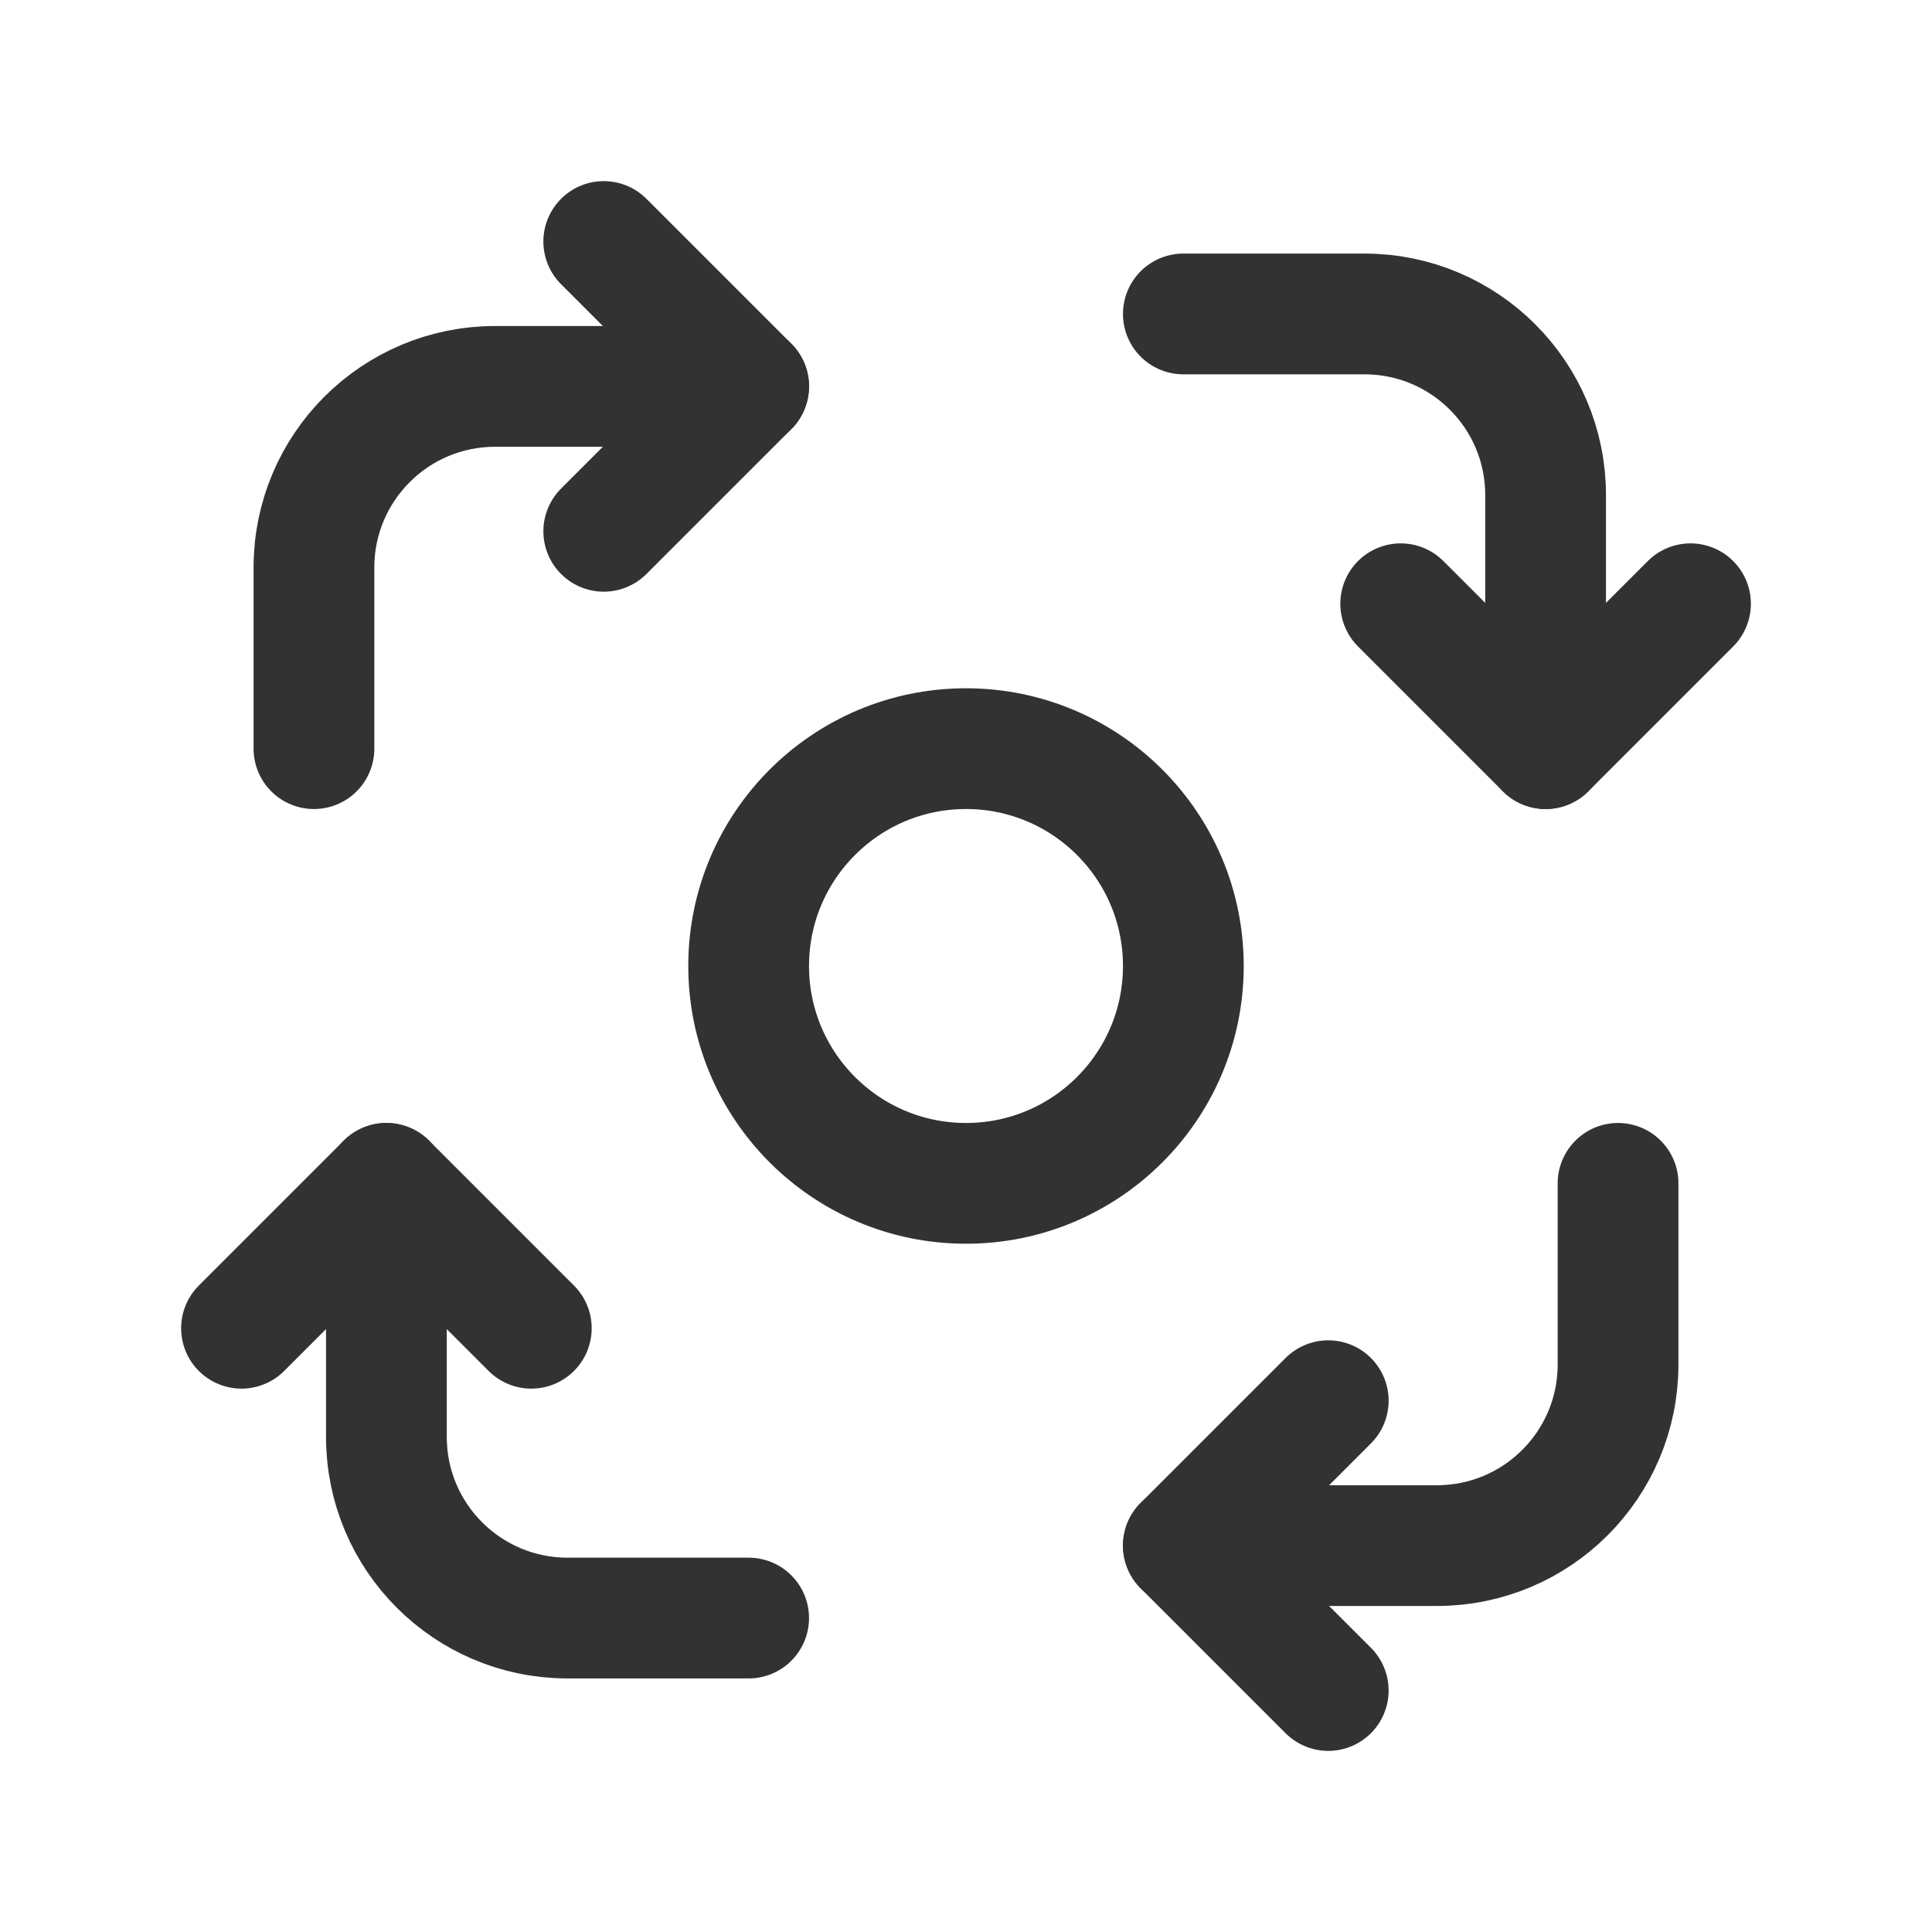 <?xml version="1.0" encoding="UTF-8"?> <svg xmlns="http://www.w3.org/2000/svg" width="40" height="40" viewBox="0 0 40 40" fill="none"><g clip-path="url(#clip0_24_99)"><path d="M35 12.5L32 15.5L29 12.5" stroke="#323232" stroke-width="2.5" stroke-linecap="round" stroke-linejoin="round"></path><path d="M32 15.5V10.25C32 8.179 30.321 6.5 28.25 6.5H24.5" stroke="#323232" stroke-width="2.5" stroke-linecap="round" stroke-linejoin="round"></path><path d="M5 27.5L8 24.5L11 27.5" stroke="#323232" stroke-width="2.5" stroke-linecap="round" stroke-linejoin="round"></path><path d="M8 24.5V29.75C8 31.821 9.679 33.5 11.75 33.5H15.5" stroke="#323232" stroke-width="2.5" stroke-linecap="round" stroke-linejoin="round"></path><path d="M27.5 35L24.5 32L27.5 29" stroke="#323232" stroke-width="2.5" stroke-linecap="round" stroke-linejoin="round"></path><path d="M24.5 32H29.75C31.821 32 33.5 30.321 33.5 28.25V24.5" stroke="#323232" stroke-width="2.5" stroke-linecap="round" stroke-linejoin="round"></path><path d="M12.5 5L15.5 8L12.5 11" stroke="#323232" stroke-width="2.5" stroke-linecap="round" stroke-linejoin="round"></path><path d="M15.5 8H10.25C8.179 8 6.5 9.679 6.5 11.75V15.5" stroke="#323232" stroke-width="2.5" stroke-linecap="round" stroke-linejoin="round"></path><path d="M20 24.5C17.515 24.5 15.5 22.485 15.5 20C15.5 17.515 17.515 15.5 20 15.5C22.485 15.5 24.5 17.515 24.5 20C24.5 22.485 22.485 24.5 20 24.5Z" stroke="#323232" stroke-width="2.5" stroke-linecap="round" stroke-linejoin="round"></path></g><defs><clipPath id="clip0_24_99"><rect width="40" height="40" fill="white"></rect></clipPath></defs></svg> 